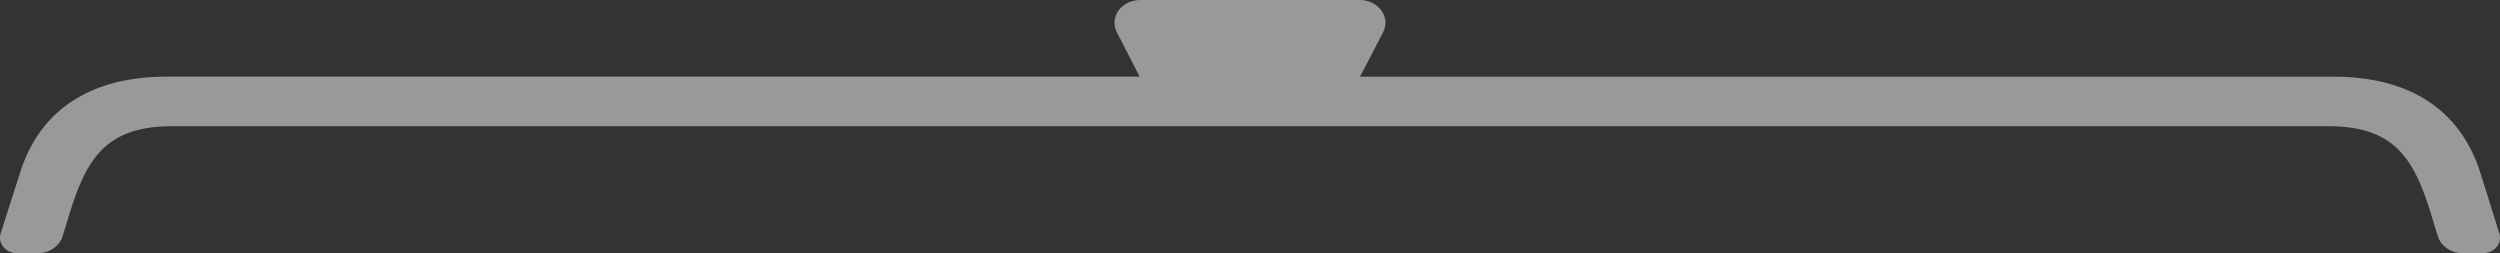 <svg width="1580" height="160" viewBox="0 0 1580 160" fill="none" xmlns="http://www.w3.org/2000/svg">
<rect x="0" y="0" width="1580" height="160" fill="#333333" stroke="none"/>
<path d="M1579.57 147.503C1572.67 125.301 1567.2 107.909 1566.59 106.202C1549.81 58.464 1507.63 48.446 1475.21 48.446H859.55L874.112 20.432C879.084 10.872 871.214 0 859.361 0C817.583 0 762.139 0 720.644 0C708.792 0 700.945 10.831 705.823 20.349L720.244 48.425H105.006C72.583 48.425 30.381 58.443 13.627 106.202C13.038 107.889 7.595 124.863 0.432 147.462C-0.511 150.461 0.102 153.606 2.152 156.084C4.178 158.584 7.289 160 10.682 160H23.995C31.158 160 37.591 155.585 39.594 149.253C40.254 147.212 40.772 145.525 41.126 144.296C52.813 104.14 63.204 79.75 108.776 79.75H1471.49C1517.08 79.75 1527.48 104.14 1539.14 144.296C1539.49 145.525 1540.01 147.191 1540.67 149.253C1542.7 155.585 1549.11 160 1556.27 160H1569.32C1572.69 160 1575.8 158.584 1577.83 156.105C1579.88 153.627 1580.52 150.482 1579.57 147.503Z" fill="white" fill-opacity="0.5"/>
</svg>
